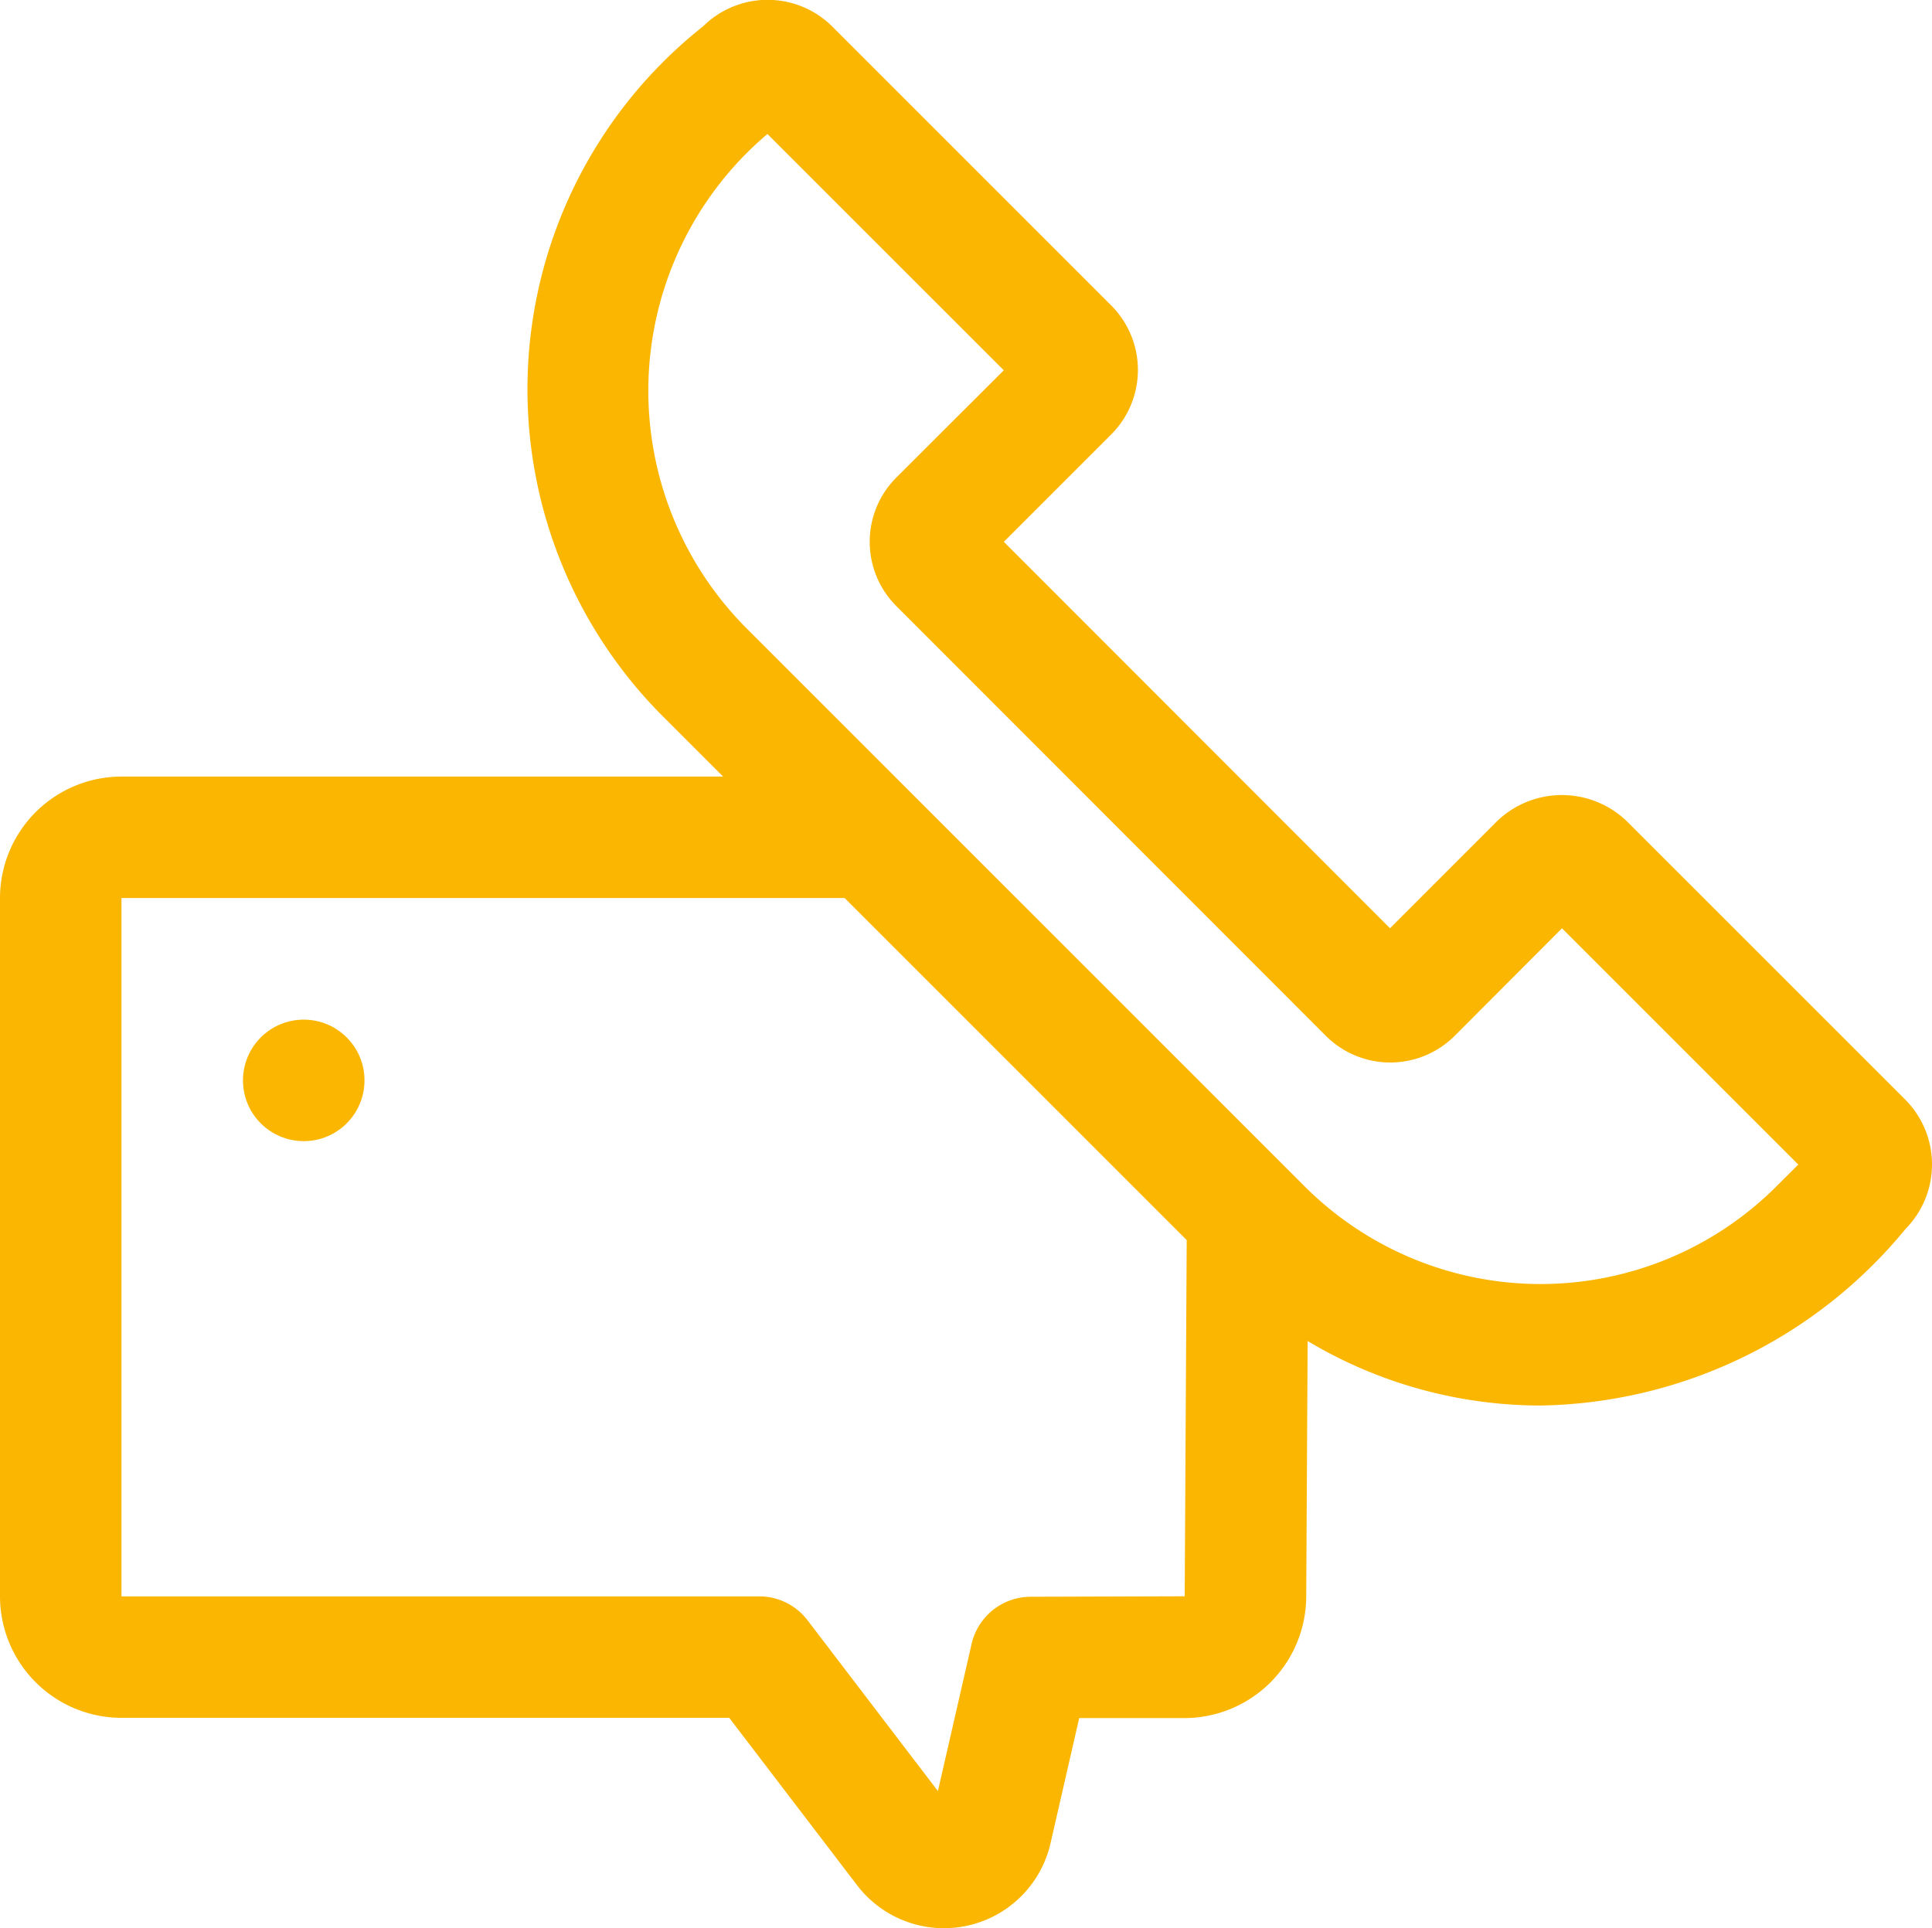 <svg id="Group_39860" data-name="Group 39860" xmlns="http://www.w3.org/2000/svg" width="39.589" height="39.515" viewBox="0 0 39.589 39.515">
  <path id="Path_228" data-name="Path 228" d="M34.868,18.819a1.917,1.917,0,0,0-2.645,0l-2.2,2.2L22.11,13.1l2.2-2.2a1.871,1.871,0,0,0,0-2.644l-5.73-5.73a1.88,1.88,0,0,0-2.633.011,9.484,9.484,0,0,0-.9,14.063l1.311,1.311H4.029A2.492,2.492,0,0,0,1.54,20.4V34.716A2.492,2.492,0,0,0,4.029,37.2H16.483L19.1,40.627a2.24,2.24,0,0,0,3.966-.854l.588-2.568h2.163a2.5,2.5,0,0,0,2.489-2.476l.029-5.251A9.307,9.307,0,0,0,33.107,30.8a9.877,9.877,0,0,0,7.48-3.619,1.883,1.883,0,0,0,0-2.644Zm-12.206,15.9a1.245,1.245,0,0,0-1.213.967l-.69,3.015L18.087,35.2a1.244,1.244,0,0,0-.989-.489H4.029V20.4H18.848l7.009,7.009-.041,7.3Zm15.269-8.4a6.838,6.838,0,0,1-9.647,0L16.808,14.843A6.893,6.893,0,0,1,16.875,5.1q.189-.186.391-.357l4.843,4.842L19.92,11.77a1.863,1.863,0,0,0-.025,2.635l.014.014,8.8,8.806h0a1.868,1.868,0,0,0,2.638,0l2.2-2.205,4.842,4.842Z" transform="translate(-1.54 -1.997)" fill="#fab600"/>
  <ellipse id="Ellipse_8" data-name="Ellipse 8" cx="1.245" cy="1.245" rx="1.245" ry="1.245" transform="translate(4.979 20.895)" fill="#fab600"/>
</svg>
